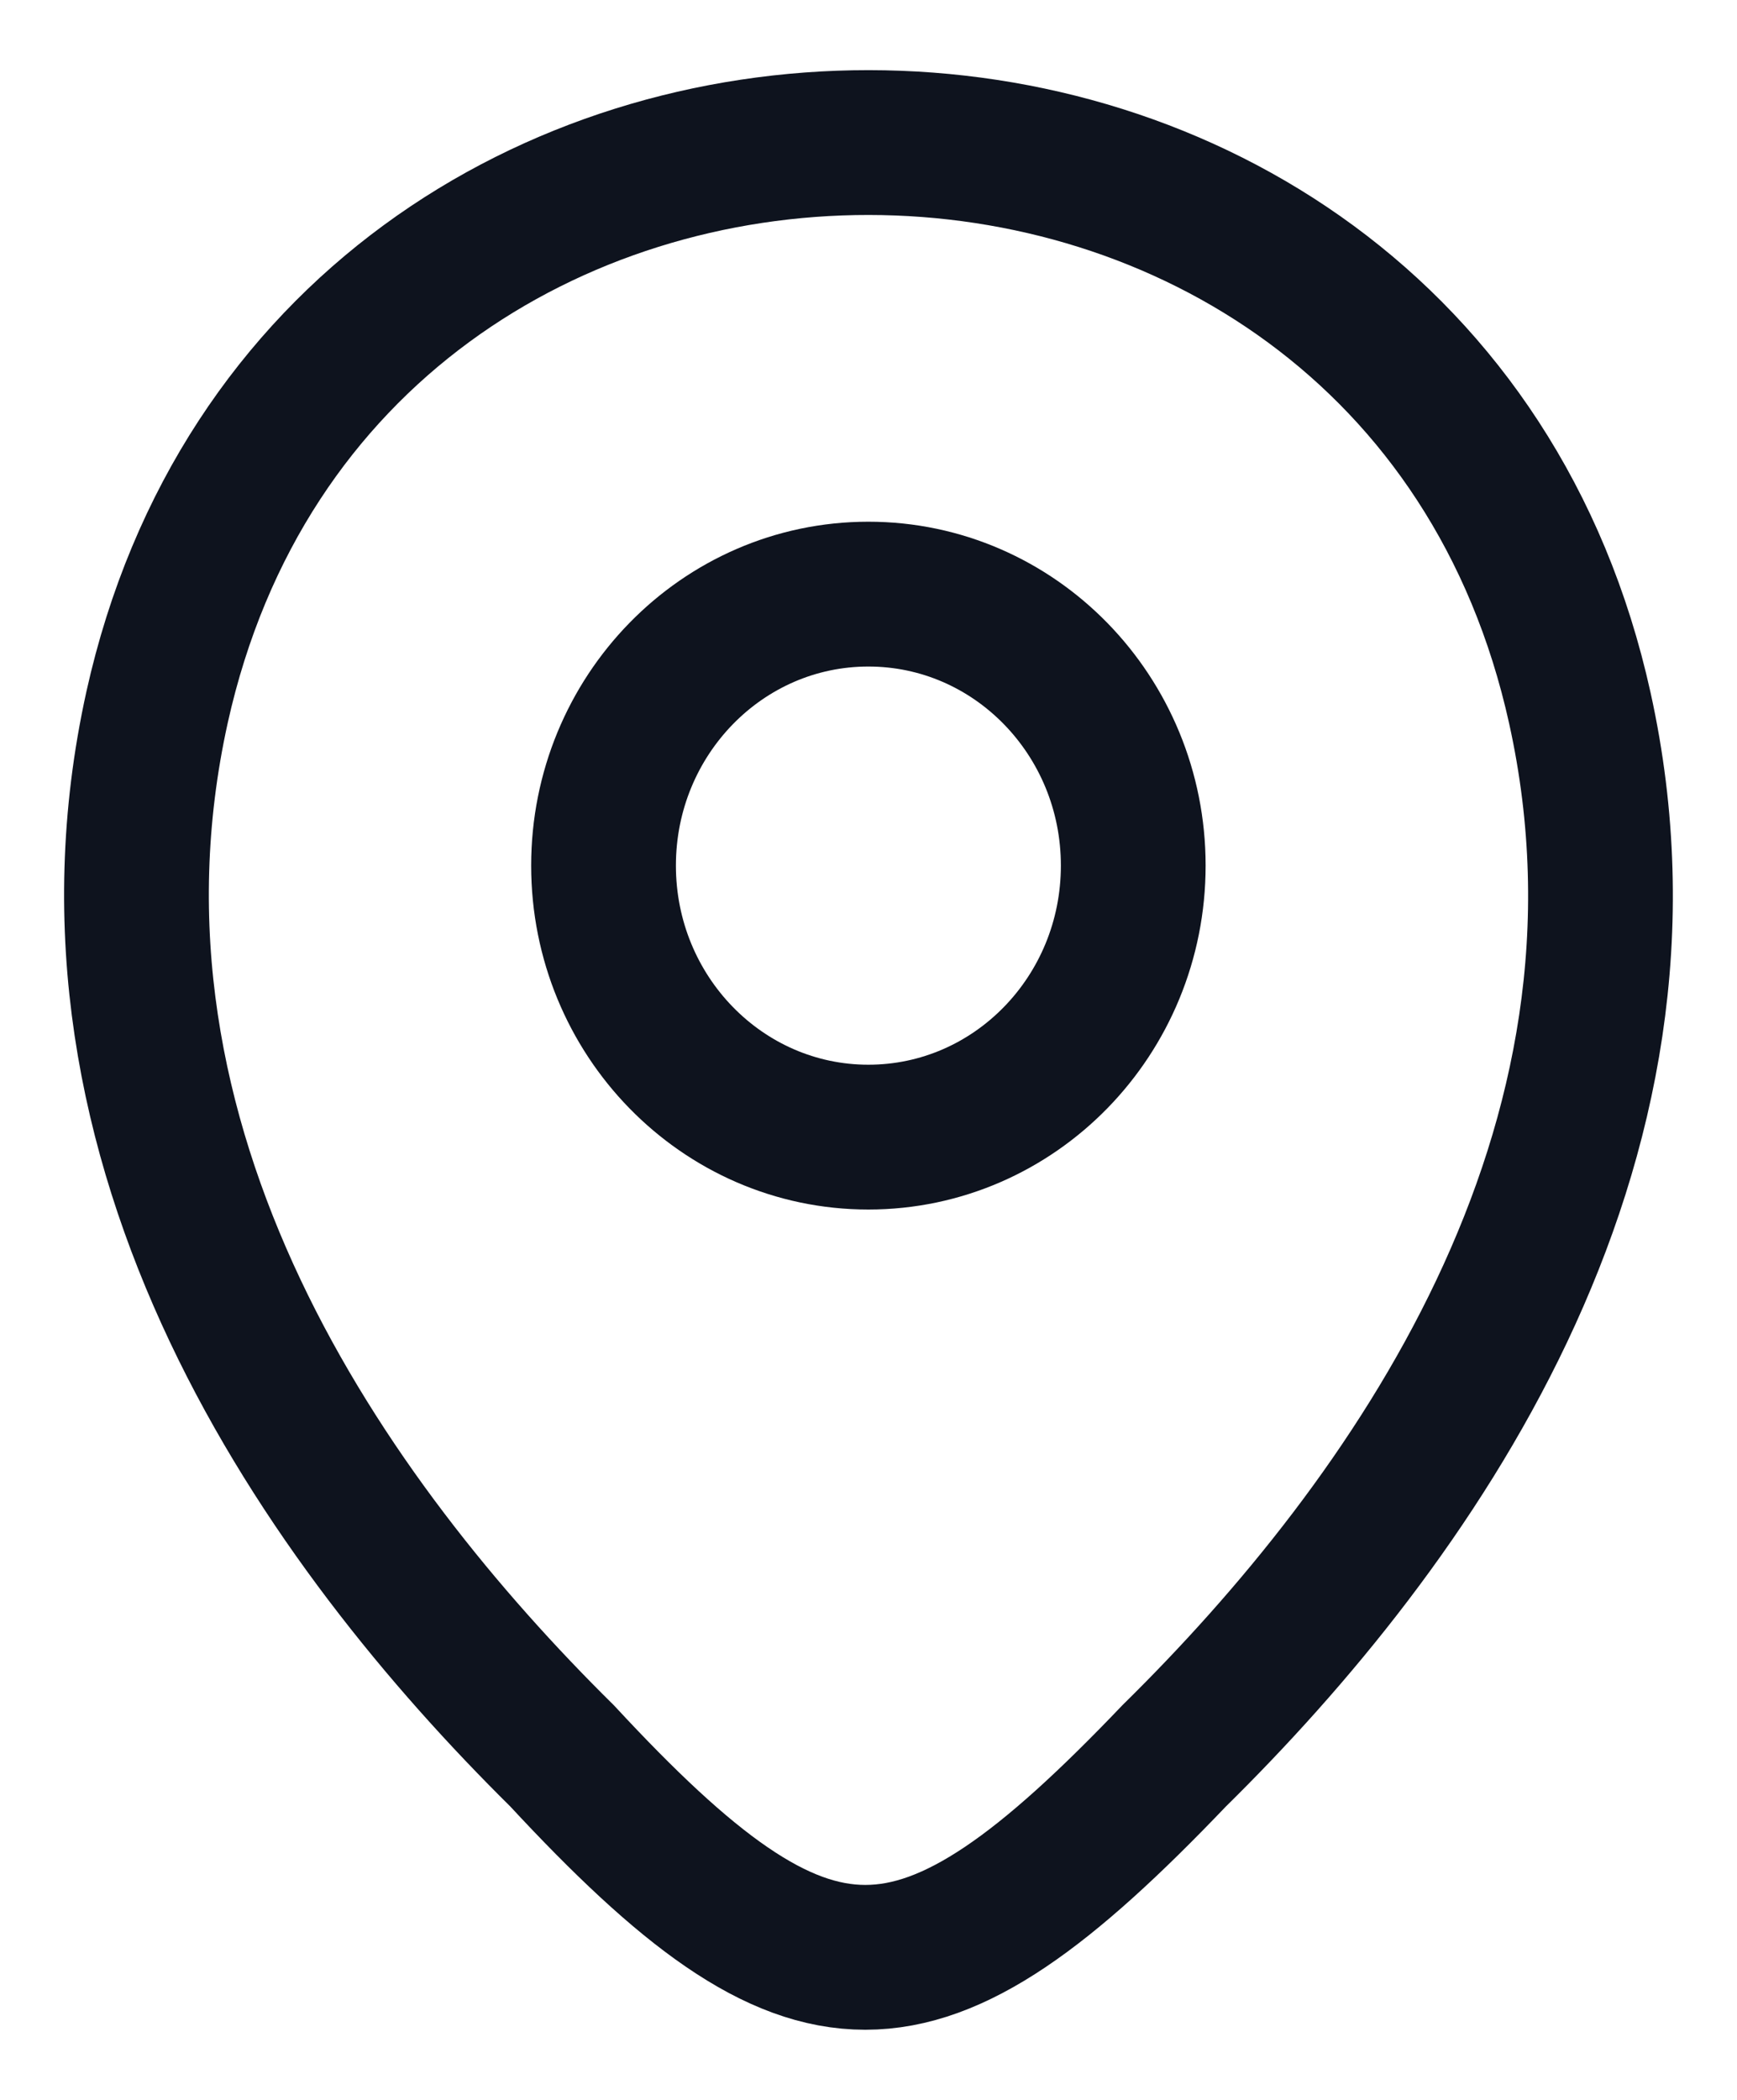 <svg xmlns="http://www.w3.org/2000/svg" width="24" height="29" viewBox="0 0 24 29" fill="none"><path d="M2.17 9.768C4.481 -0.639 19.53 -0.627 21.829 9.78C23.178 15.885 19.472 21.052 16.223 24.249C12.679 27.959 11.207 27.959 7.766 24.249C4.528 21.052 0.822 15.873 2.17 9.768Z" stroke="#0E131E" stroke-width="2"></path><path d="M11.998 15.704C14.02 15.704 15.658 14.025 15.658 11.954C15.658 9.884 14.02 8.205 11.998 8.205C9.977 8.205 8.339 9.884 8.339 11.954C8.339 14.025 9.977 15.704 11.998 15.704Z" stroke="#0E131E" stroke-width="2"></path></svg>